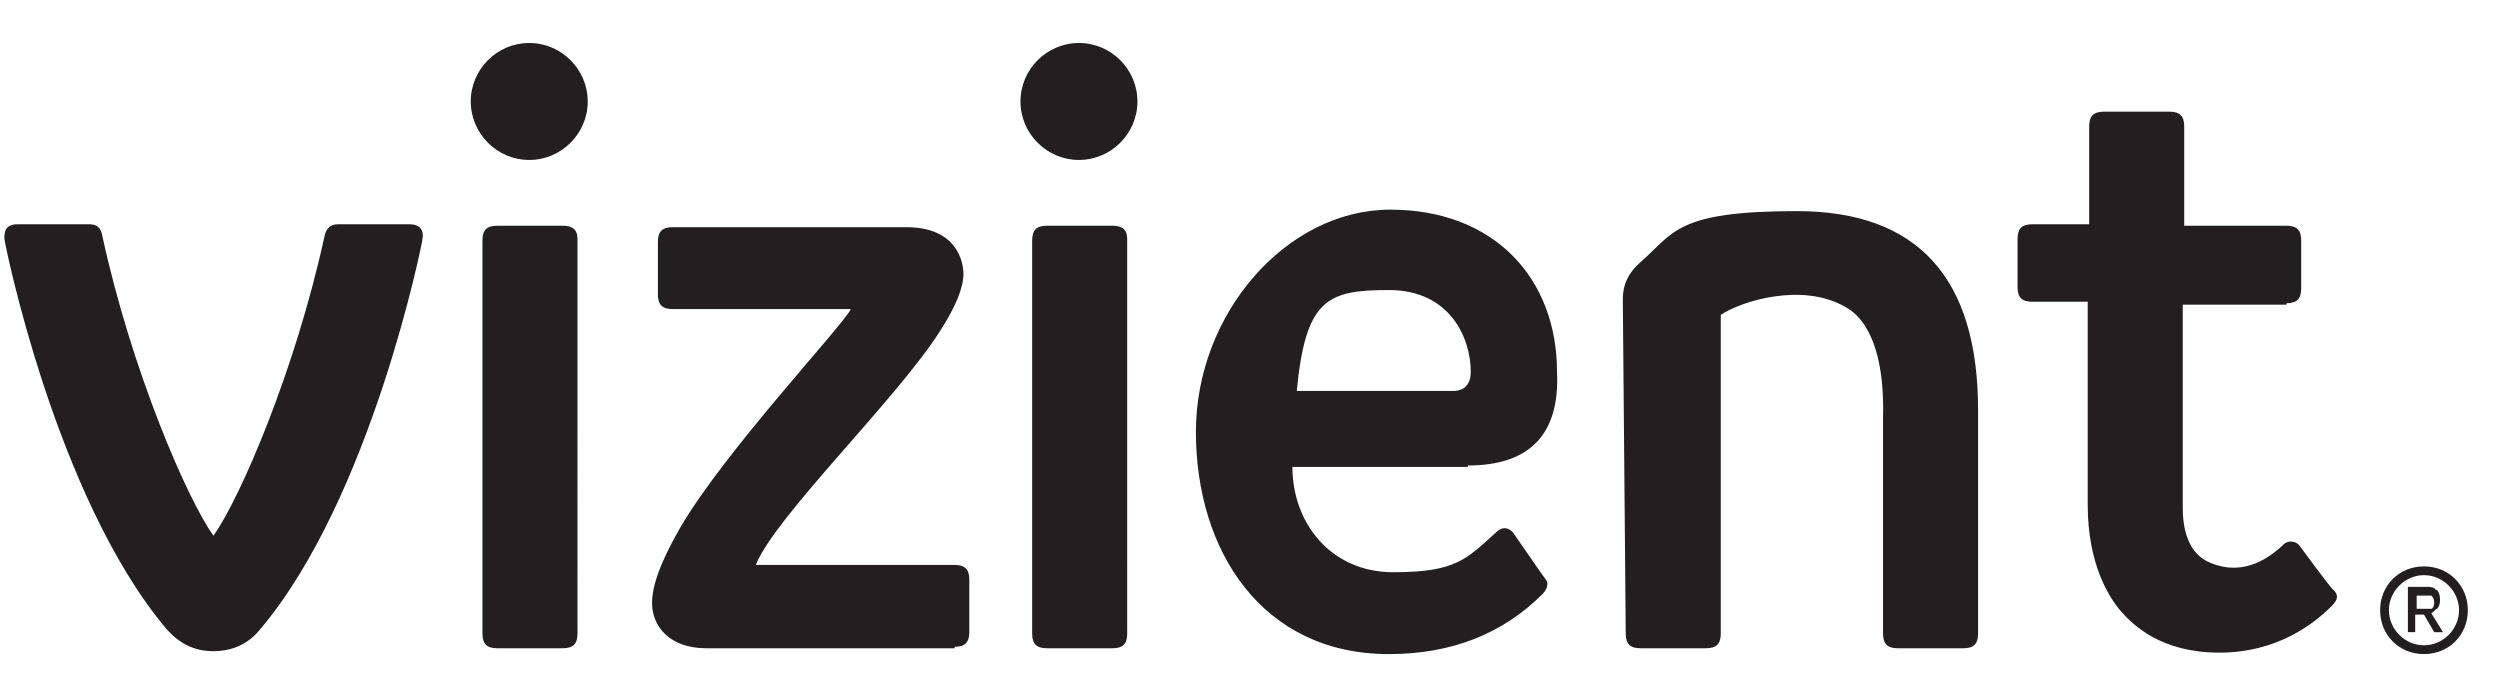 <?xml version="1.0" encoding="UTF-8"?>
<svg id="Logo" xmlns="http://www.w3.org/2000/svg" xmlns:xlink="http://www.w3.org/1999/xlink" version="1.1" width="150" viewBox="0 0 171 42">
  <!-- Generator: Adobe Illustrator 29.3.1, SVG Export Plug-In . SVG Version: 2.1.0 Build 151)  -->
  <defs>
    <style>
      .st0 {
        fill: #231f20;
      }
    </style>
  </defs>
  <path class="st0" d="M11.4,40.1C3.8,31.1.3,13.6.3,13.4c0-.4,0-1,.9-1h4.9c.5,0,.8.2.9.8,2,9.2,5.8,18,7.6,20.5,1.8-2.5,5.6-11.3,7.6-20.5.1-.5.4-.8.9-.8h4.9c.8,0,1,.5.9,1,0,.2-3.5,17.7-11.1,26.7-.8,1-1.9,1.5-3.2,1.5s-2.3-.5-3.2-1.5ZM36.2,0c-2.2,0-4,1.8-4,4s1.8,4,4,4,4-1.8,4-4-1.8-4-4-4ZM73.8,0c-2.2,0-4,1.8-4,4s1.8,4,4,4,4-1.8,4-4-1.8-4-4-4ZM38.5,12.5h-4.5c-.7,0-1,.3-1,1v26.9c0,.7.3,1,1,1h4.5c.7,0,1-.3,1-1V13.4c0-.6-.3-.9-1-.9ZM76.1,12.5h-4.5c-.7,0-1,.3-1,1v26.9c0,.7.3,1,1,1h4.5c.7,0,1-.3,1-1V13.4c0-.6-.3-.9-1-.9ZM111.2,40.4c0,.7.3,1,1,1h4.5c.7,0,1-.3,1-1v-21.8c1.3-.9,5.6-2.3,8.6-.5,1.9,1.1,2.6,4.1,2.5,7.5v14.8c0,.7.3,1,1,1h4.5c.7,0,1-.3,1-1v-15.3c0-9-4.1-13.6-12.4-13.6s-8.4,1.5-10.7,3.5c-.8.7-1.2,1.5-1.2,2.5l.2,22.9ZM156.4,17.8c.7,0,1-.3,1-1v-3.3c0-.7-.3-1-1-1h-7v-6.8c0-.7-.3-1-1-1h-4.5c-.7,0-1,.3-1,1v6.7h-3.9c-.7,0-1,.3-1,1v3.3c0,.7.3,1,1,1h3.8v13.9c0,4.1,1.5,6.4,2.3,7.3.8.9,2.7,2.8,6.7,2.8s6.5-2,7.7-3.2c.5-.5.4-.8.1-1.1-.1,0-2.3-3-2.3-3-.3-.4-.9-.4-1.2,0-.8.7-2.5,2.1-4.8,1.2-1.7-.6-2-2.5-2-3.8v-13.9h7.1ZM100.4,29h-12c0,3.8,2.6,7.2,6.9,7.2s5-.9,7-2.7c.7-.7,1.2,0,1.2,0,0,0,2,2.9,2.3,3.3,0,0,.2.4-.3.9-2.7,2.7-6.2,4.1-10.5,4.1-8.7,0-13.2-7.1-13.2-15.2s6.2-15.2,13.3-15.2,11.4,4.7,11.4,11.1c.2,4.3-1.9,6.4-6.1,6.4ZM100.6,22.5c0-2.3-1.4-5.6-5.6-5.6s-5.7.6-6.3,6.9h10.7c.8,0,1.2-.5,1.2-1.3ZM65.3,41.3c.7,0,1-.3,1-1v-3.6c0-.7-.3-1-1-1h-13.6c1.3-3.3,9.7-11.4,12.6-16,1.1-1.7,1.6-3,1.6-3.9s-.5-3.2-3.9-3.2h-16c-.7,0-1,.3-1,1v3.6c0,.7.3,1,1,1h12.2c-.6,1.2-8.7,9.8-11.7,15-.8,1.4-1.9,3.5-1.9,5.1s1.2,3.1,3.7,3.1h17Z"/>
  <path class="st0" d="M168.2,38.8c0,1.3-1.1,2.4-2.4,2.4s-2.4-1.1-2.4-2.4,1.1-2.4,2.4-2.4,2.4,1.1,2.4,2.4ZM165.8,35.8c-1.7,0-3,1.3-3,3s1.3,3,3,3,3-1.3,3-3-1.3-3-3-3ZM166.5,40.3l-.7-1.2h-.6v1.2h-.5v-3.1h1.2c.3,0,.6,0,.7.2.2,0,.3.4.3.7h0c0,.3-.1.5-.2.6-.1,0-.2.2-.4.3l.8,1.3h-.6ZM165.2,38.7h.6c.2,0,.4,0,.5,0s.2-.2.2-.4h0c0-.3-.1-.4-.2-.5-.1,0-.2,0-.4,0h-.6v1.1h-.1Z"/>
</svg>